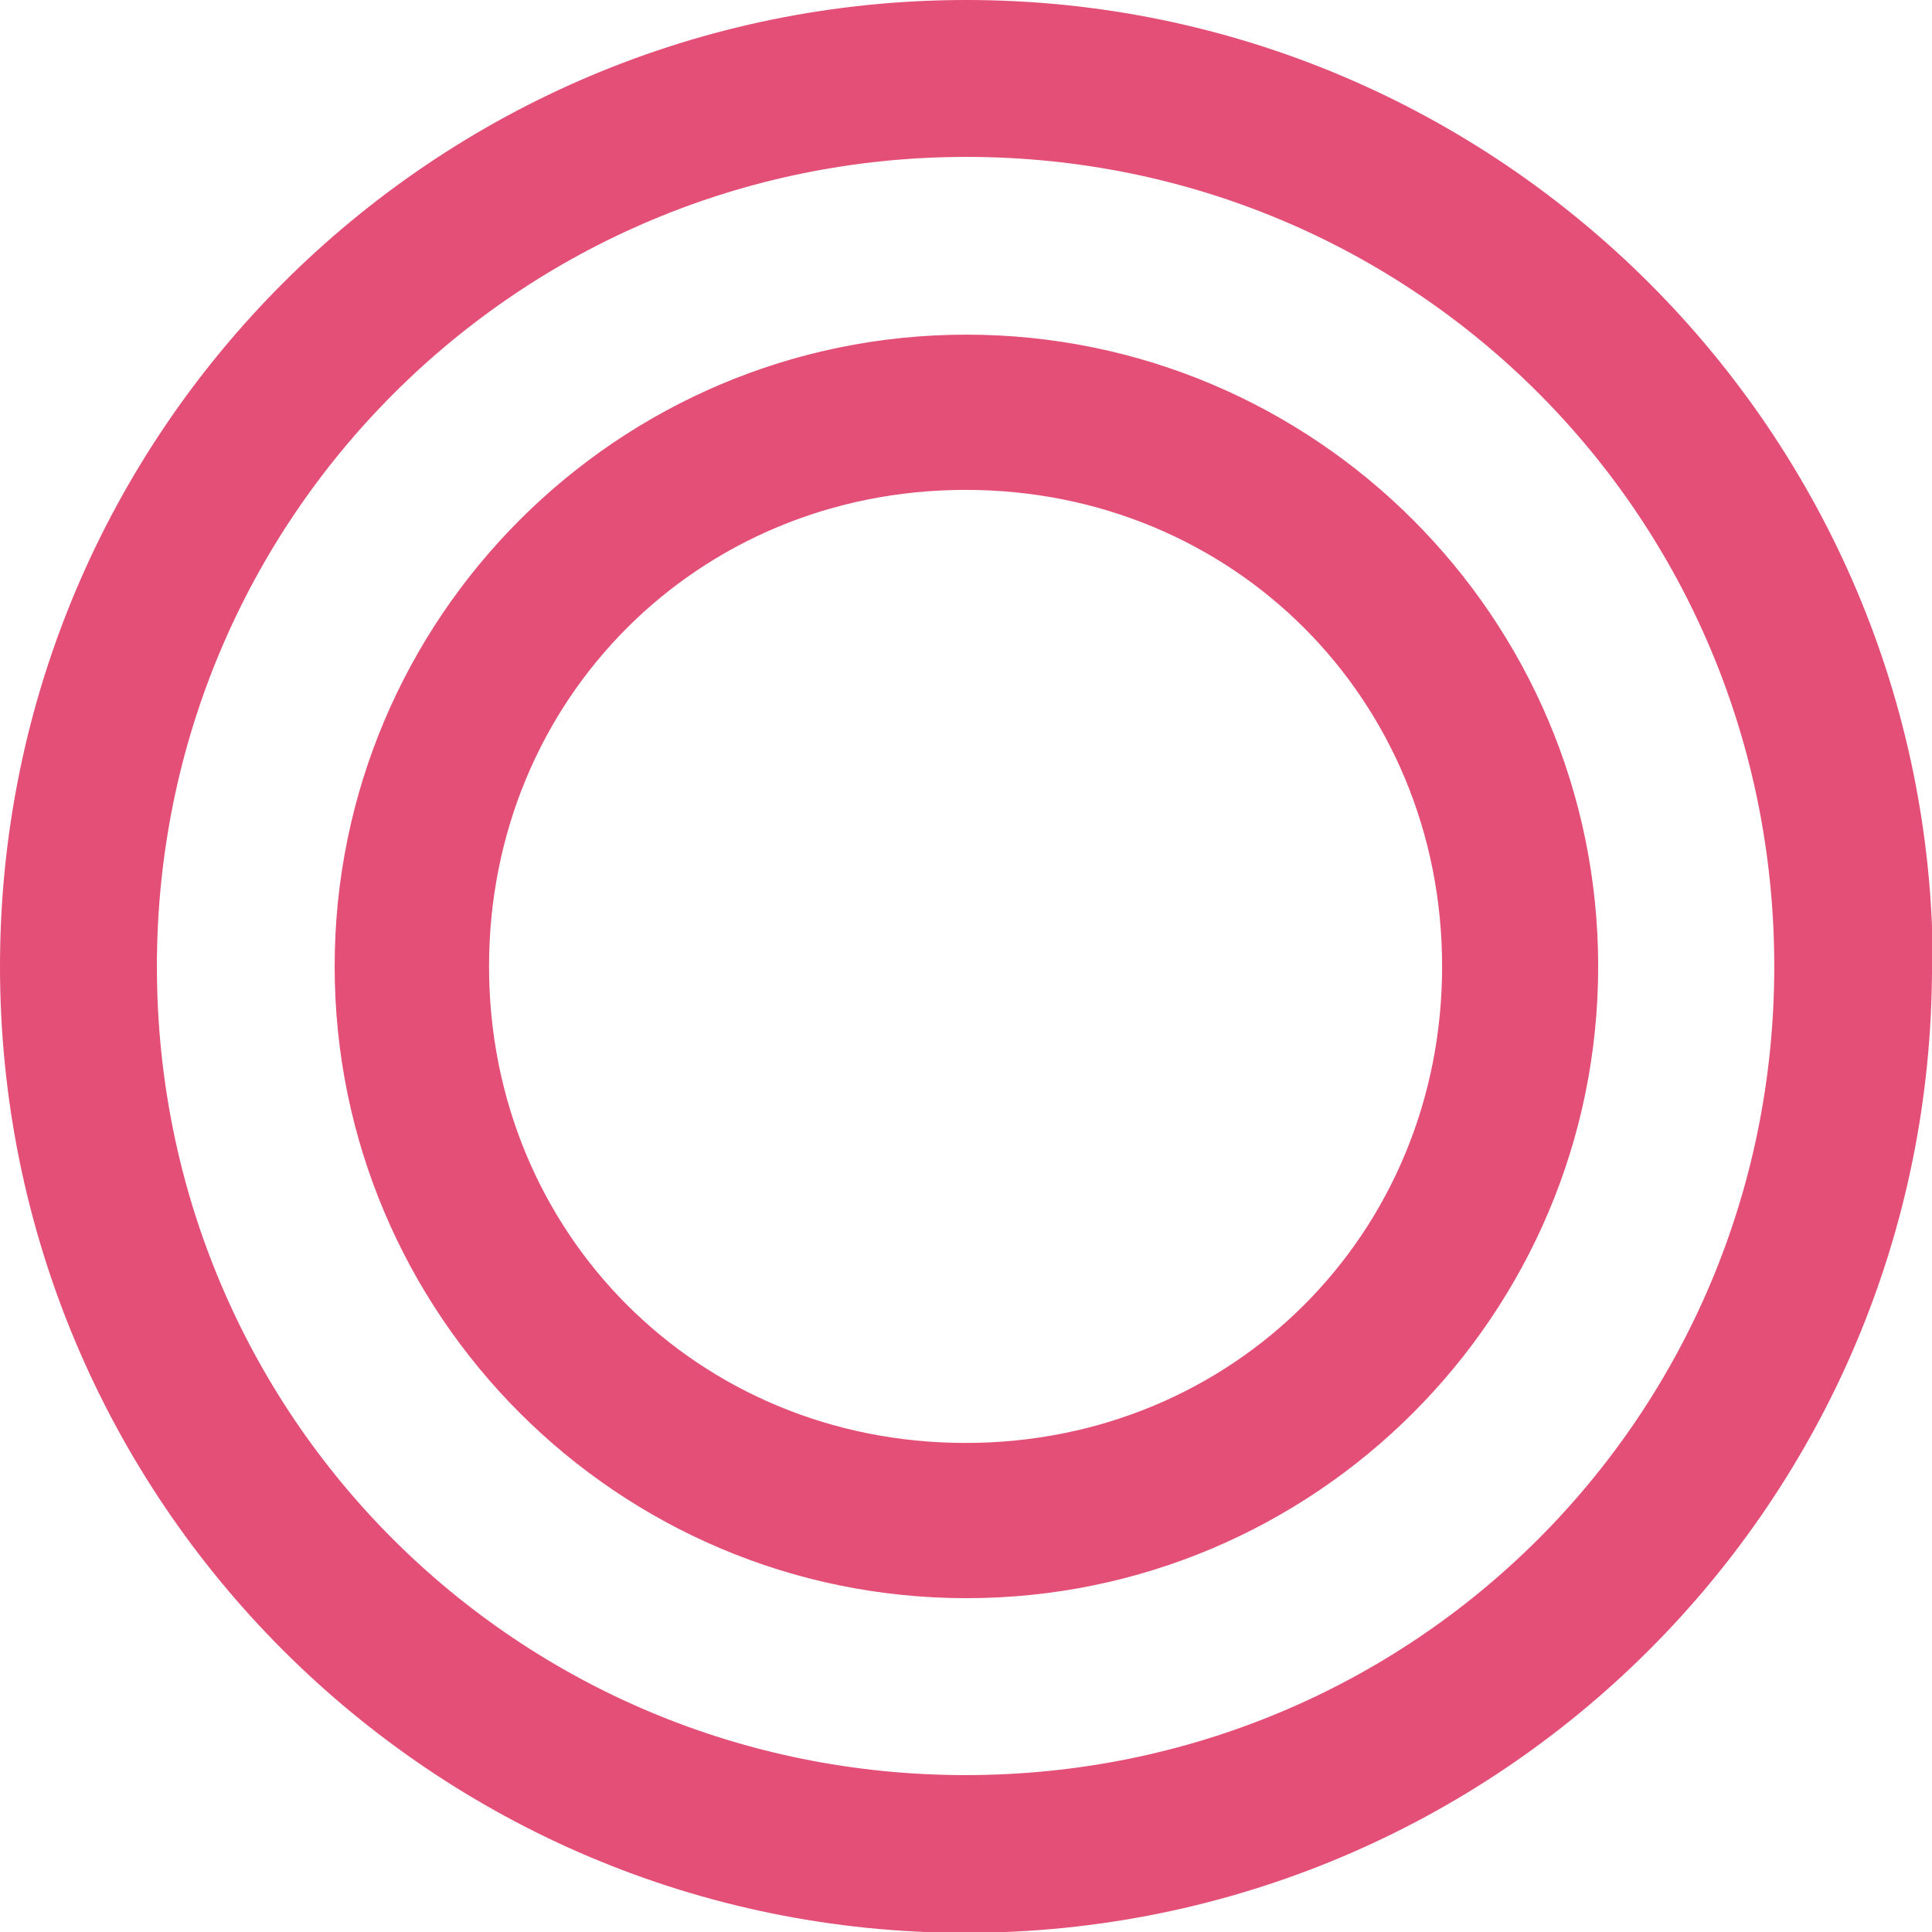 <?xml version="1.0" encoding="UTF-8"?>
<svg id="_レイヤー_2" data-name="レイヤー 2" xmlns="http://www.w3.org/2000/svg" viewBox="0 0 23.15 23.15">
  <defs>
    <style>
      .cls-1 {
        fill: #e34f77;
        stroke: #e34f77;
        stroke-linecap: round;
        stroke-linejoin: round;
      }
    </style>
  </defs>
  <g id="_コンテンツ" data-name="コンテンツ">
    <path class="cls-1" d="M22.65,11.58c0,6.14-4.97,11.08-11.08,11.08S.5,17.71.5,11.58,5.47.5,11.58.5s11.08,4.97,11.08,11.08ZM1.38,11.58c0,5.67,4.55,10.19,10.19,10.19s10.19-4.52,10.19-10.19S17.22,1.38,11.58,1.38,1.38,5.93,1.38,11.58ZM18.65,11.58c0,3.9-3.17,7.07-7.07,7.07s-7.07-3.17-7.07-7.07,3.17-7.07,7.07-7.07,7.07,3.17,7.07,7.07ZM5.36,11.58c0,3.48,2.73,6.21,6.21,6.21s6.21-2.73,6.21-6.21-2.73-6.21-6.21-6.21-6.21,2.73-6.21,6.21Z"/>
  </g>
</svg>